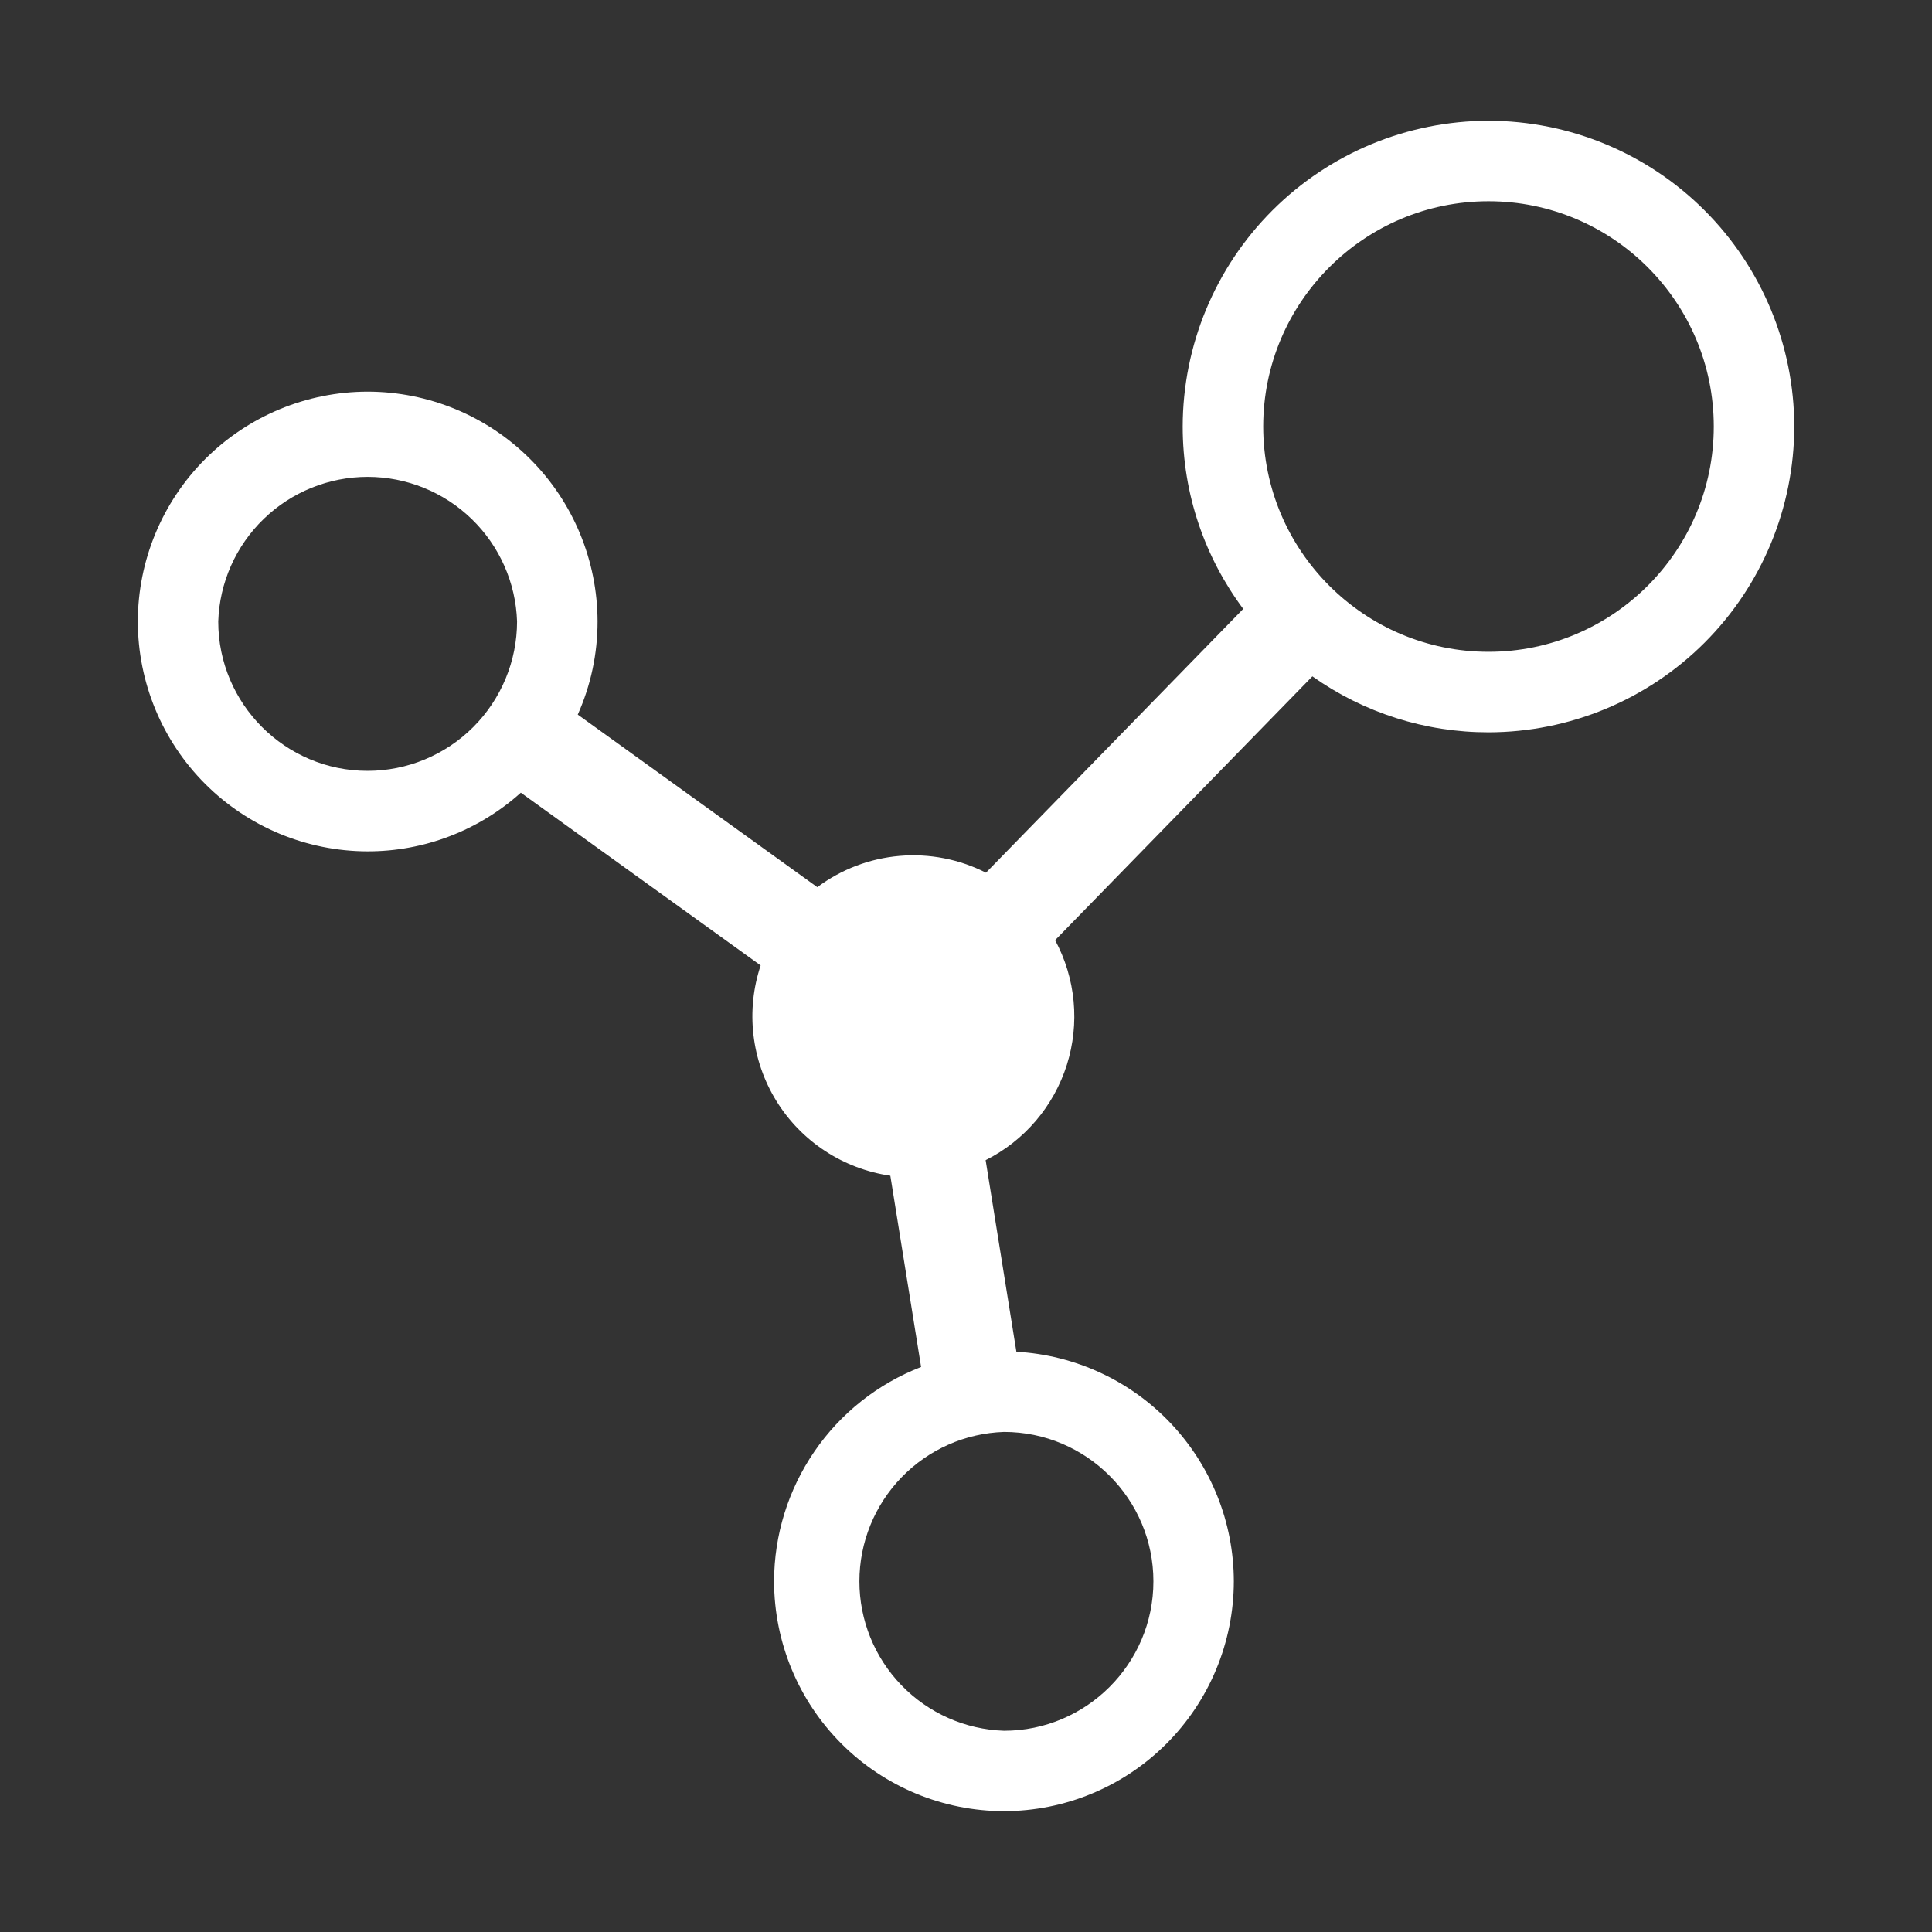 <svg width="86" height="86" viewBox="0 0 86 86" fill="none" xmlns="http://www.w3.org/2000/svg">
<rect x="0" y="0" width="86" height="86" fill="#333333" stroke="none"/>
<g id="Frame">
<path id="Vector" d="M66.26 5.375C62.651 5.379 59.191 6.814 56.639 9.365C54.087 11.916 52.651 15.376 52.646 18.985C52.646 22.027 53.65 24.836 55.341 27.104L43.889 38.847C42.702 38.244 41.37 37.985 40.043 38.099C38.717 38.213 37.449 38.695 36.382 39.492L25.718 31.809C26.3 30.505 26.601 29.092 26.599 27.663C26.595 24.951 25.516 22.35 23.597 20.432C21.679 18.514 19.078 17.436 16.365 17.433C13.653 17.437 11.053 18.516 9.135 20.433C7.218 22.351 6.139 24.951 6.135 27.663C6.138 30.376 7.216 32.977 9.134 34.895C11.052 36.814 13.652 37.894 16.365 37.897C18.883 37.9 21.313 36.969 23.184 35.285L33.859 42.975C33.527 43.97 33.418 45.025 33.539 46.067C33.66 47.109 34.007 48.111 34.558 49.004C35.108 49.897 35.848 50.657 36.725 51.233C37.602 51.808 38.594 52.184 39.632 52.335L41.001 60.849C39.076 61.595 37.421 62.905 36.254 64.608C35.086 66.311 34.46 68.326 34.457 70.391C34.461 73.103 35.54 75.703 37.458 77.621C39.376 79.539 41.976 80.618 44.688 80.621C47.401 80.619 50.001 79.54 51.92 77.622C53.839 75.704 54.918 73.104 54.922 70.391C54.919 67.774 53.914 65.257 52.114 63.357C50.315 61.457 47.856 60.317 45.243 60.171L43.874 51.643C44.73 51.213 45.49 50.616 46.111 49.887C46.732 49.158 47.201 48.312 47.489 47.4C47.777 46.486 47.88 45.525 47.79 44.572C47.7 43.618 47.42 42.693 46.967 41.85L58.419 30.107C60.711 31.731 63.451 32.602 66.26 32.598C69.868 32.593 73.328 31.157 75.879 28.605C78.43 26.053 79.865 22.593 79.869 18.985C79.864 15.377 78.429 11.918 75.878 9.366C73.326 6.815 69.868 5.38 66.26 5.375ZM16.362 34.314C12.696 34.314 9.715 31.329 9.715 27.663C9.771 25.937 10.497 24.301 11.738 23.1C12.979 21.899 14.638 21.227 16.365 21.227C18.092 21.227 19.752 21.899 20.993 23.1C22.234 24.301 22.959 25.937 23.016 27.663C23.014 29.427 22.312 31.118 21.065 32.365C19.817 33.612 18.125 34.313 16.362 34.314ZM44.691 63.74C48.357 63.74 51.342 66.725 51.342 70.391C51.342 74.057 48.357 77.042 44.691 77.042C42.965 76.985 41.329 76.26 40.128 75.018C38.927 73.777 38.255 72.118 38.255 70.391C38.255 68.664 38.927 67.005 40.128 65.764C41.329 64.522 42.965 63.797 44.691 63.74ZM66.26 29.014C60.73 29.014 56.23 24.514 56.23 18.985C56.23 13.455 60.73 8.958 66.26 8.958C71.789 8.958 76.286 13.455 76.286 18.985C76.286 24.514 71.789 29.014 66.26 29.014Z" fill="white"/>
</g>
</svg>
